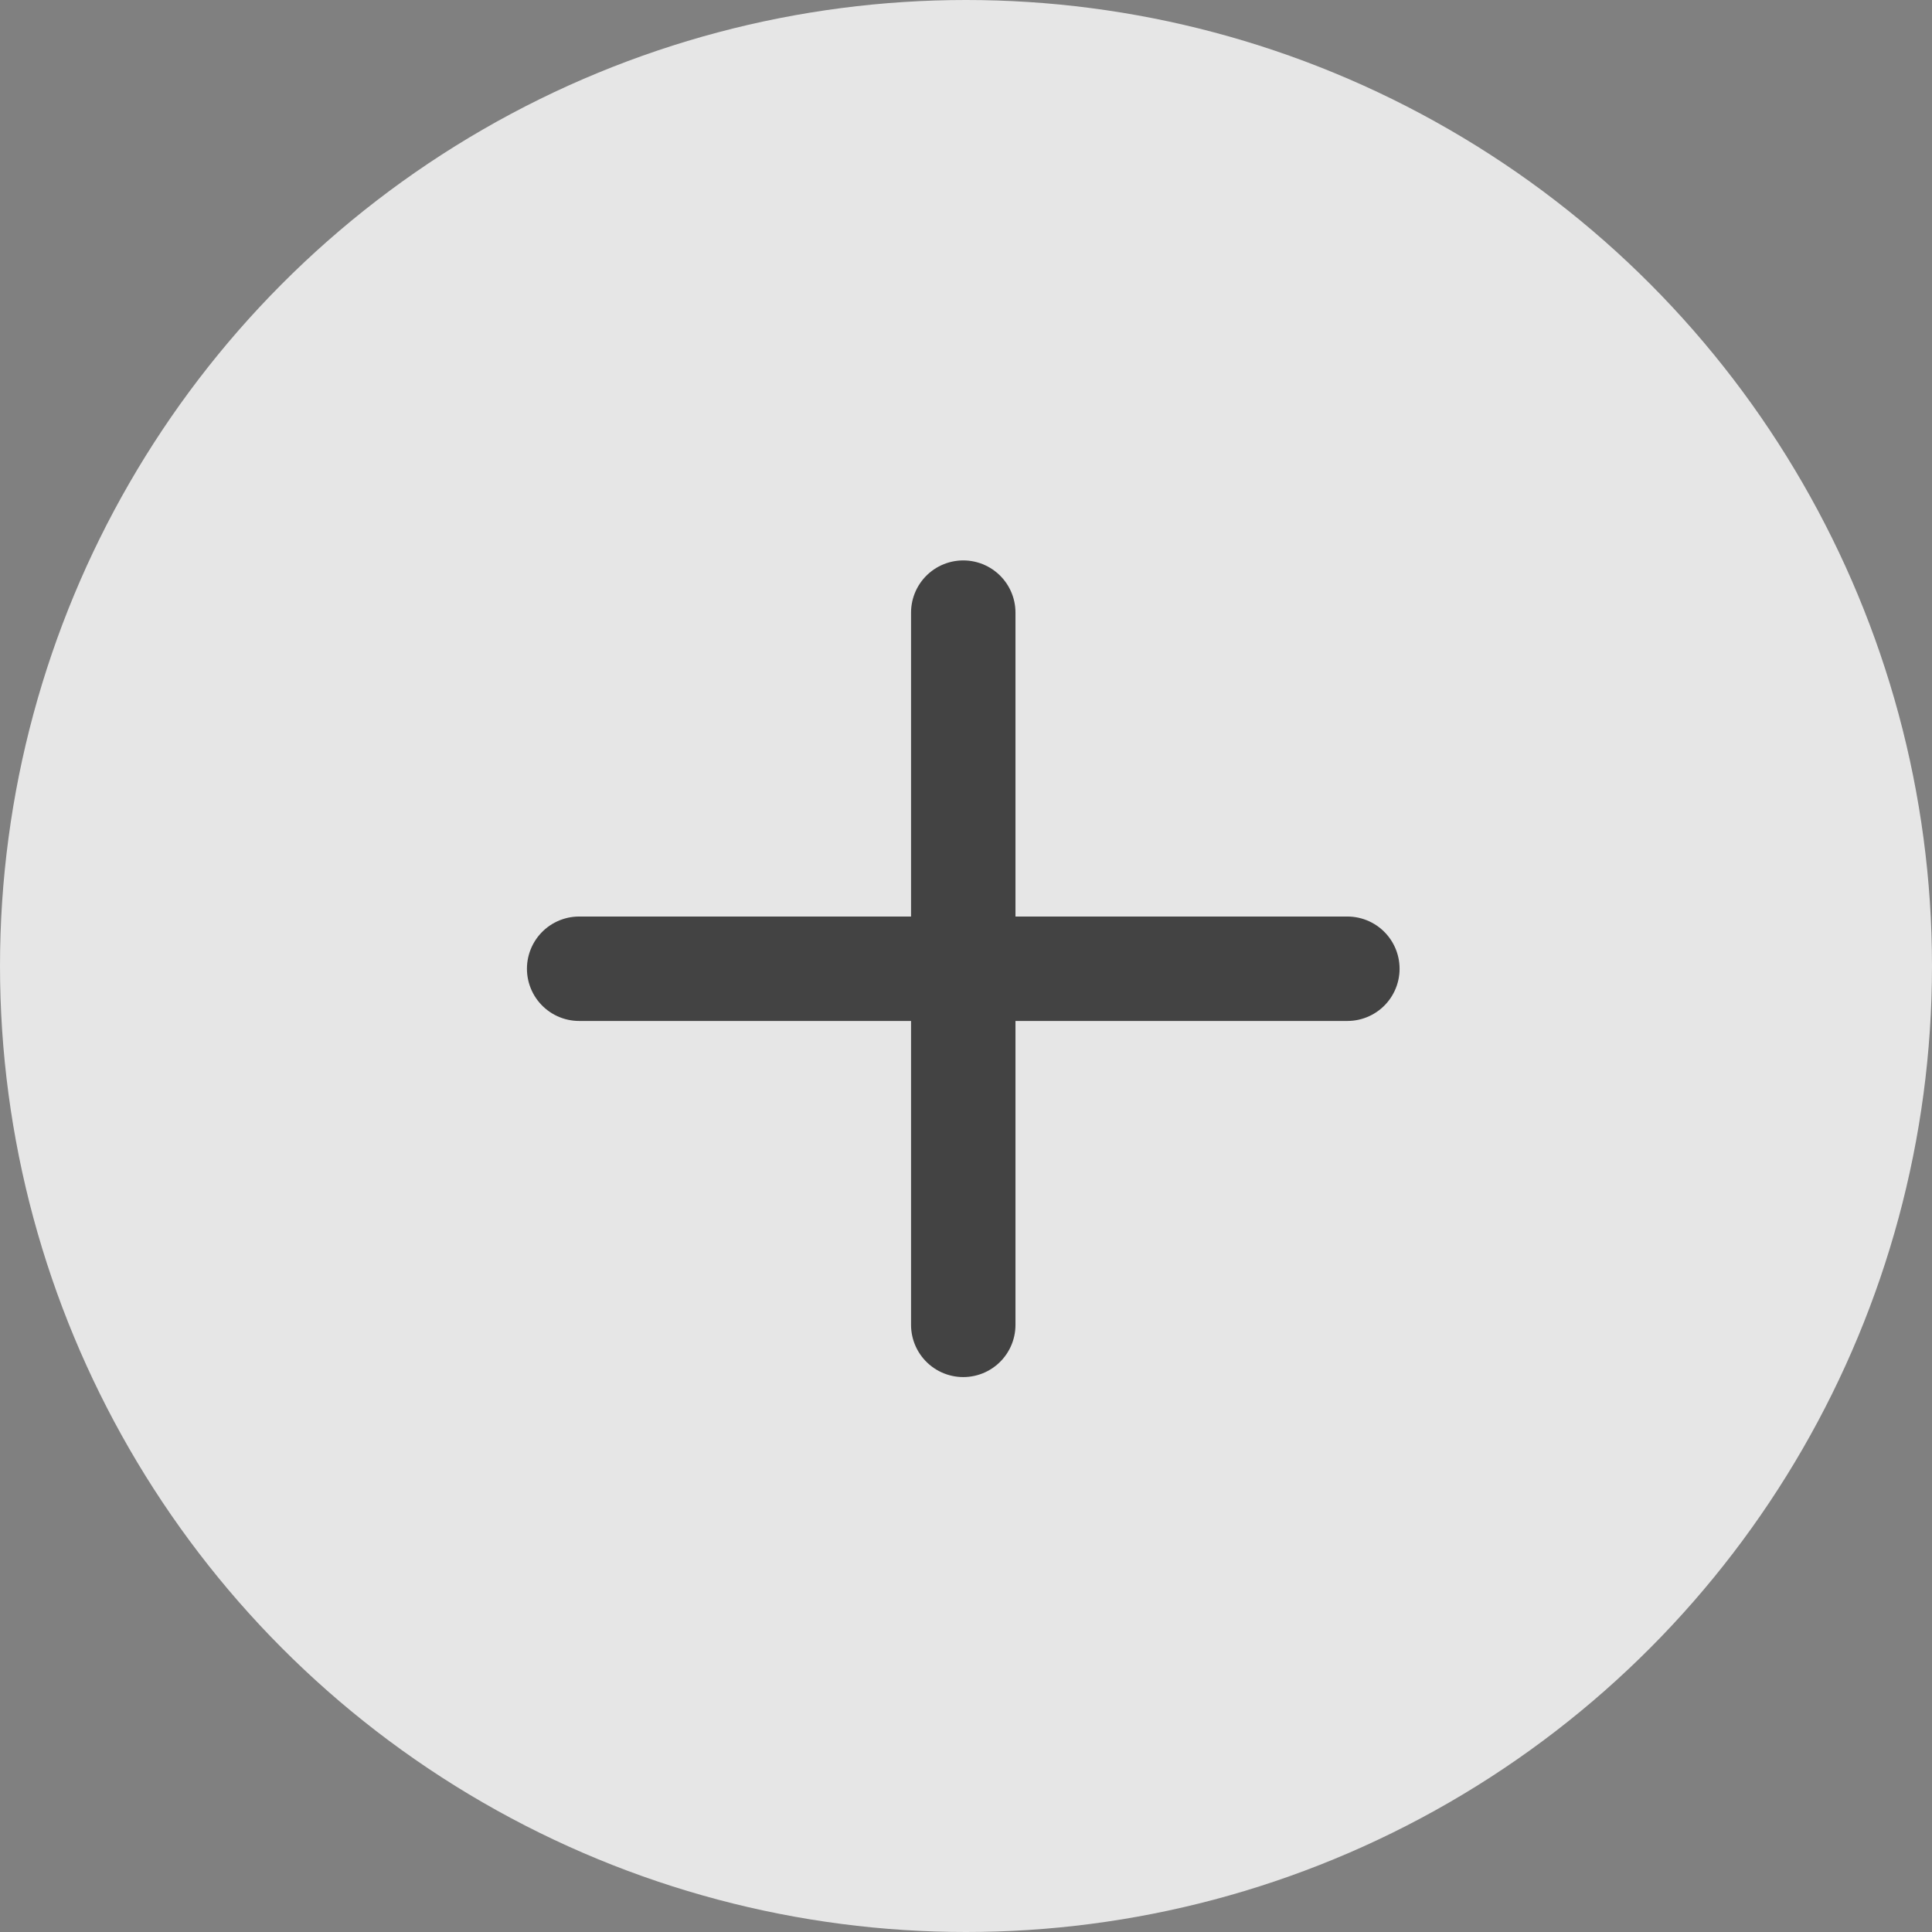 <svg xmlns="http://www.w3.org/2000/svg" width="74" height="74" viewBox="0 0 74 74">
  <rect x="0" y="0" width="74" height="74" fill="#808080" stroke="none"/>
  <g id="グループ_8" data-name="グループ 8" transform="translate(-1272 -643)">
    <circle id="楕円形_3" data-name="楕円形 3" cx="37" cy="37" r="37" transform="translate(1272 643)" fill="#fff" opacity="0.8"/>
    <g id="グループ_1" data-name="グループ 1" transform="translate(1294.183 666.465)">
      <line id="線_5" data-name="線 5" x1="29.424" transform="translate(0 13.64)" fill="none" stroke="#434343" stroke-linecap="round" stroke-width="4"/>
      <line id="線_6" data-name="線 6" y2="27.28" transform="translate(14.712 0)" fill="none" stroke="#434343" stroke-linecap="round" stroke-width="4"/>
    </g>
  </g>
</svg>
